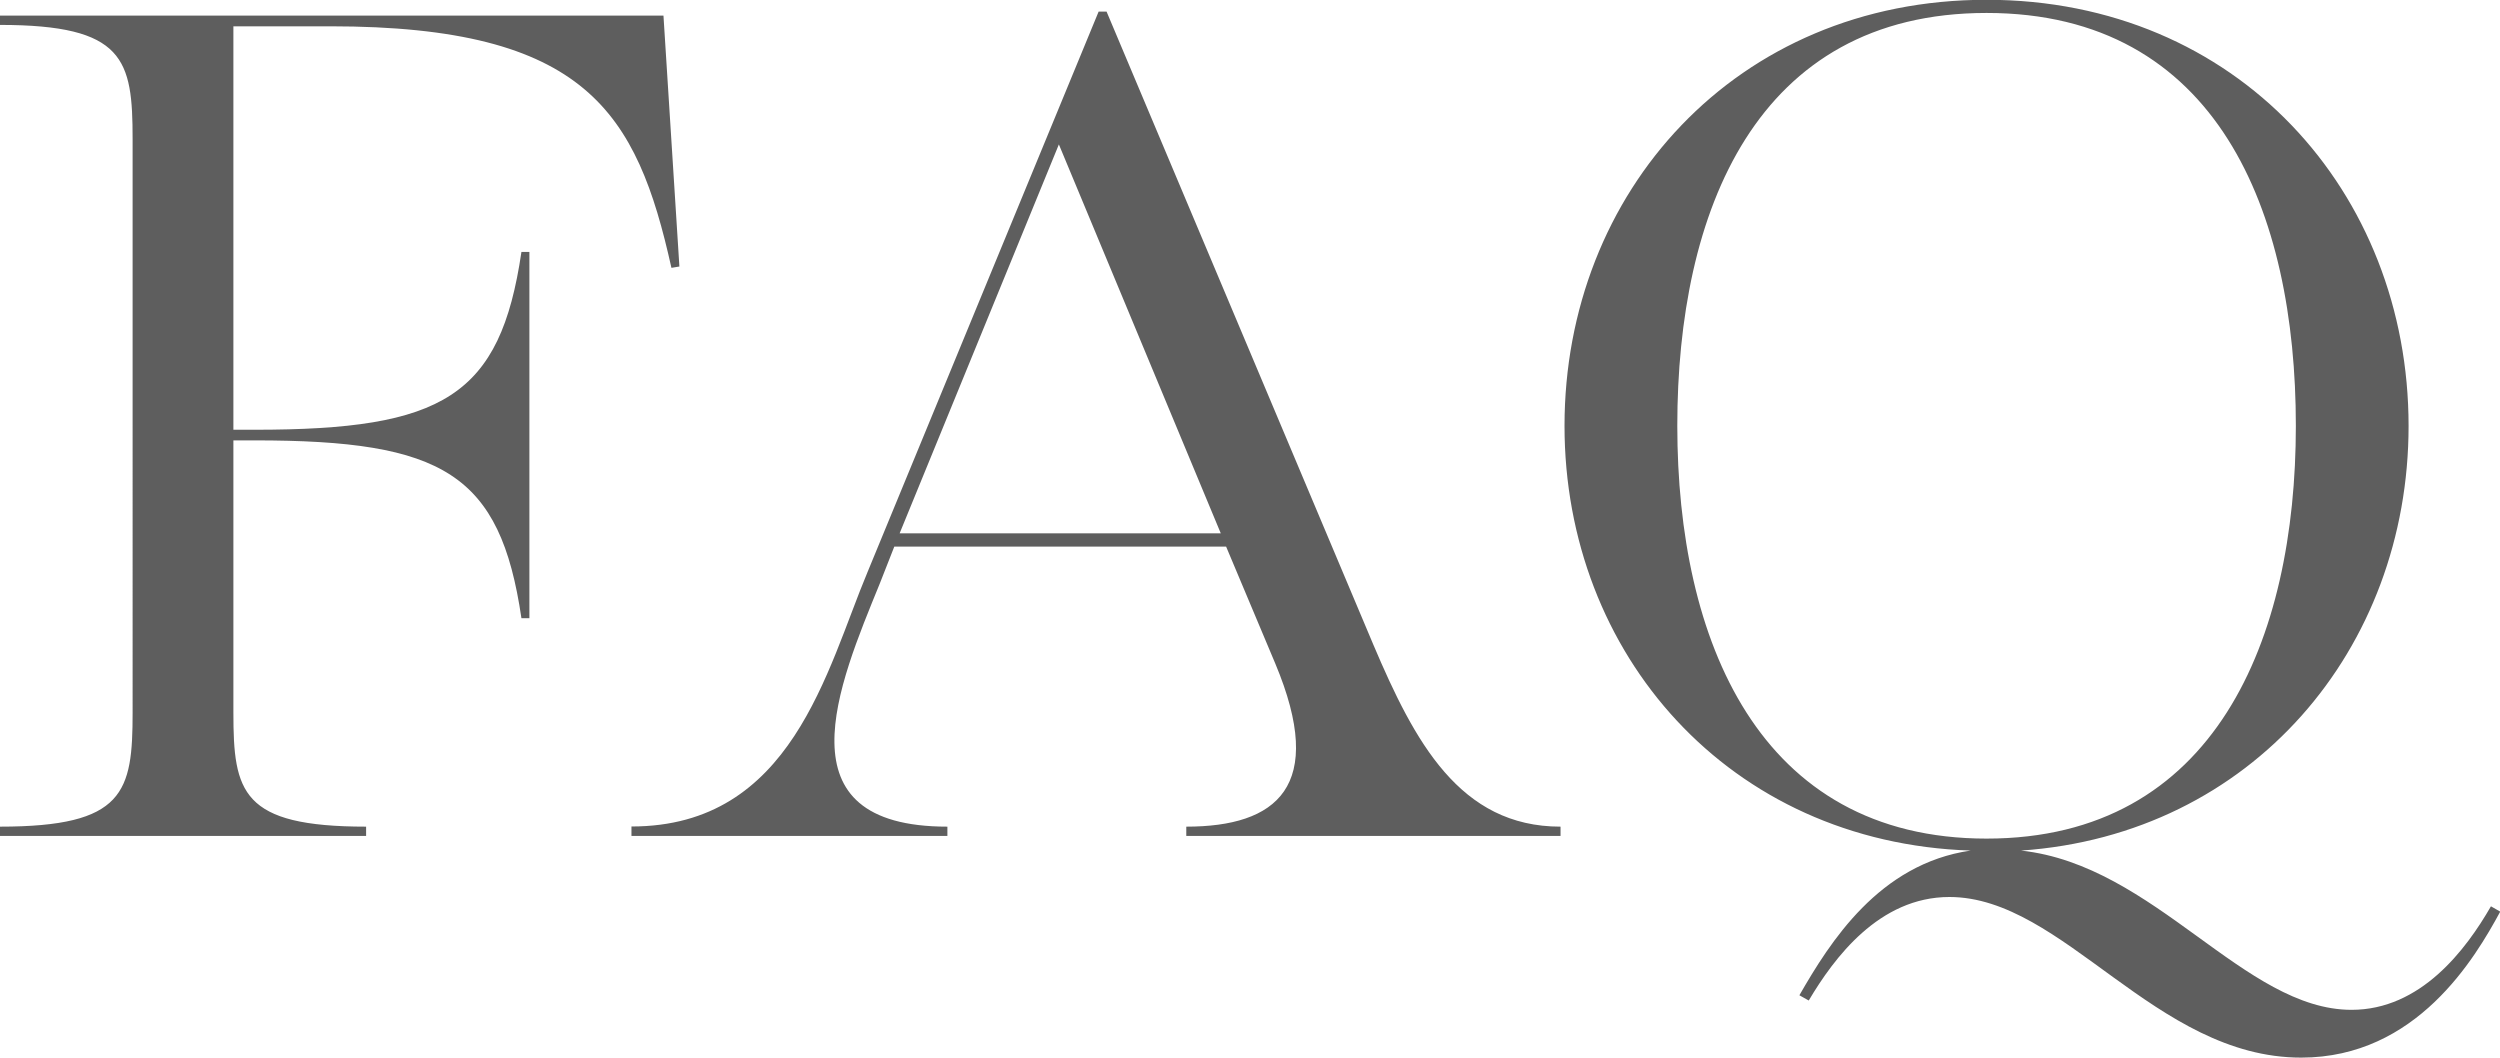 <svg xmlns="http://www.w3.org/2000/svg" width="94.187" height="39.844" viewBox="0 0 94.187 39.844">
<defs>
    <style>
      .cls-1 {
        fill: #5e5e5e;
        fill-rule: evenodd;
      }
    </style>
  </defs>
  <path id="FAQ" class="cls-1" d="M640.181,191.65h13.8V191.3c-4.7,0-5-1.3-5-4.3V176.747h0.8c7.1,0,9.251,1.25,10.052,6.7h0.3v-13.8h-0.3c-0.8,5.451-2.951,6.7-10.052,6.7h-0.8v-15.2h3.65c9.652,0,11.552,3.251,12.853,9.1l0.3-.05-0.6-9.452h-25v0.35c4.7,0,5,1.3,5,4.3V187c0,3-.3,4.3-5,4.3v0.35Zm23.8,0h11.9V191.3c-6.4,0-4.1-5.351-2.55-9.152l0.55-1.4h12.5l1.85,4.4c1.951,4.651.05,6.152-3.35,6.152v0.35h14.1V191.3c-3.8,0-5.5-3.2-7.051-6.852l-10.052-23.854h-0.3l-8.7,21.1c-1.551,3.7-2.851,9.6-8.9,9.6v0.35Zm10.1-11.4,6-14.653,6.1,14.653h-12.1Zm34.251,17.6c0.95-1.6,2.65-3.9,5.3-3.9,4.3,0,7.751,6.051,13.252,6.051,4.351,0,6.551-3.751,7.5-5.5l-0.35-.2c-0.95,1.65-2.65,3.9-5.251,3.9-4.05,0-7.4-5.451-12.452-6,8.7-.6,14.6-7.6,14.6-16,0-8.8-6.451-16.053-15.9-16.053s-15.9,7.251-15.9,16.053c0,8.6,6.2,15.7,15.3,16-3.451.5-5.3,3.45-6.451,5.451Zm6.7-6.1c-8.6,0-11.652-7.5-11.652-15.553s2.951-15.553,11.652-15.553,11.652,7.5,11.652,15.553S723.637,191.75,715.035,191.75Z" transform="translate(-640.188 -160.156)"/>
</svg>
